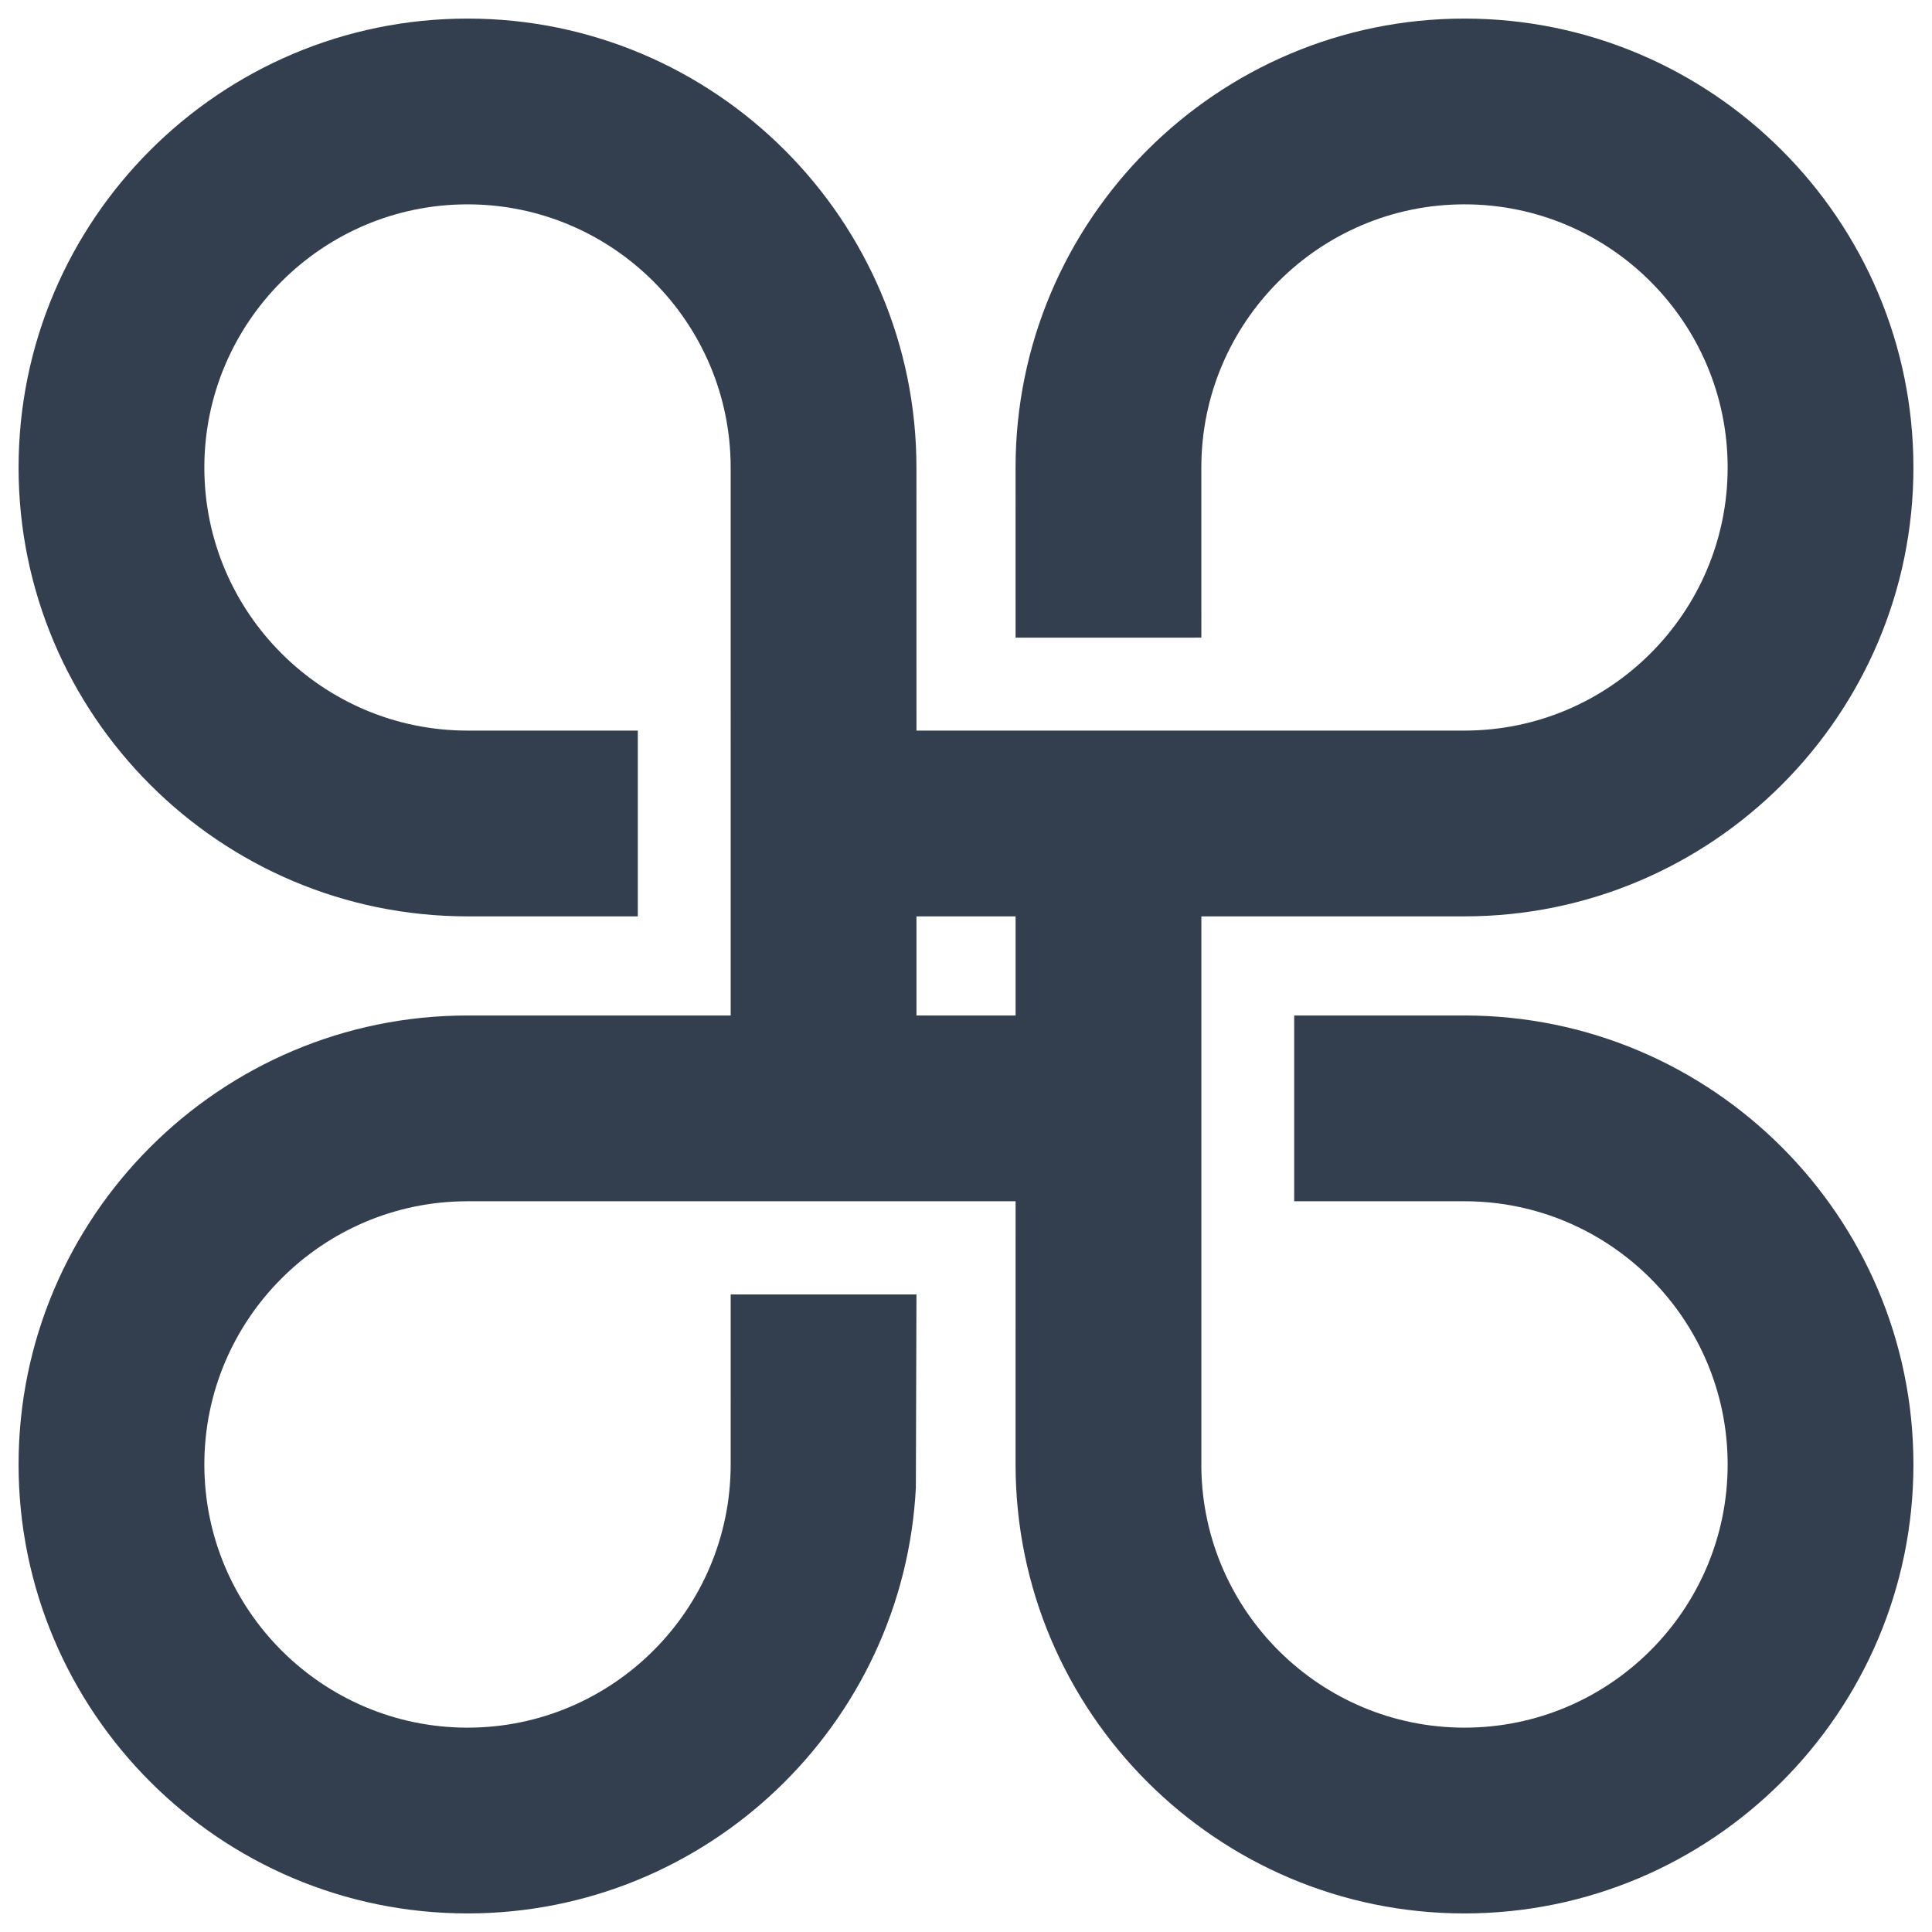 <?xml version="1.0" ?><!DOCTYPE svg  PUBLIC '-//W3C//DTD SVG 1.1//EN'  'http://www.w3.org/Graphics/SVG/1.1/DTD/svg11.dtd'><svg height="78px" id="Layer_1" style="enable-background:new 0 0 78 78;" version="1.1" viewBox="0 0 78 78" width="78px" xml:space="preserve" xmlns="http://www.w3.org/2000/svg" xmlns:xlink="http://www.w3.org/1999/xlink"><path d="M59.124,40.998H52.25v7.5h6.874c5.859,0,10.626,4.767,10.626,10.626S64.983,69.75,59.124,69.75  c-5.809,0-10.544-4.688-10.622-10.48V36.996h10.622c9.995,0,18.126-8.129,18.126-18.12c0-9.995-8.131-18.126-18.126-18.126  c-9.993,0-18.123,8.131-18.123,18.127l0.001,6.868l7.5-0.002l-0.001-6.867c0-5.859,4.766-10.626,10.623-10.626  c5.859,0,10.626,4.767,10.626,10.626c0,5.855-4.767,10.62-10.626,10.62H37l-0.001-10.62c0-9.995-8.13-18.126-18.123-18.126  C8.881,0.75,0.75,8.881,0.75,18.876c0,9.991,8.131,18.12,18.126,18.12h6.874v-7.5h-6.874c-5.859,0-10.626-4.765-10.626-10.62  c0-5.859,4.767-10.626,10.626-10.626c5.857,0,10.623,4.767,10.623,10.626L29.5,40.998H18.876c-9.995,0-18.126,8.131-18.126,18.126  S8.881,77.25,18.876,77.25c9.681,0,17.612-7.631,18.1-17.193L37,52.26h-7.5l-0.001,6.864c0,5.859-4.766,10.626-10.623,10.626  c-5.859,0-10.626-4.767-10.626-10.626s4.767-10.626,10.626-10.626h22.126l-0.001,10.626c0,9.995,8.13,18.126,18.123,18.126  c9.995,0,18.126-8.131,18.126-18.126S69.119,40.998,59.124,40.998z M37,40.998v-4.002h4.002v4.002H37z" style="fill:#333F4F;"/></svg>